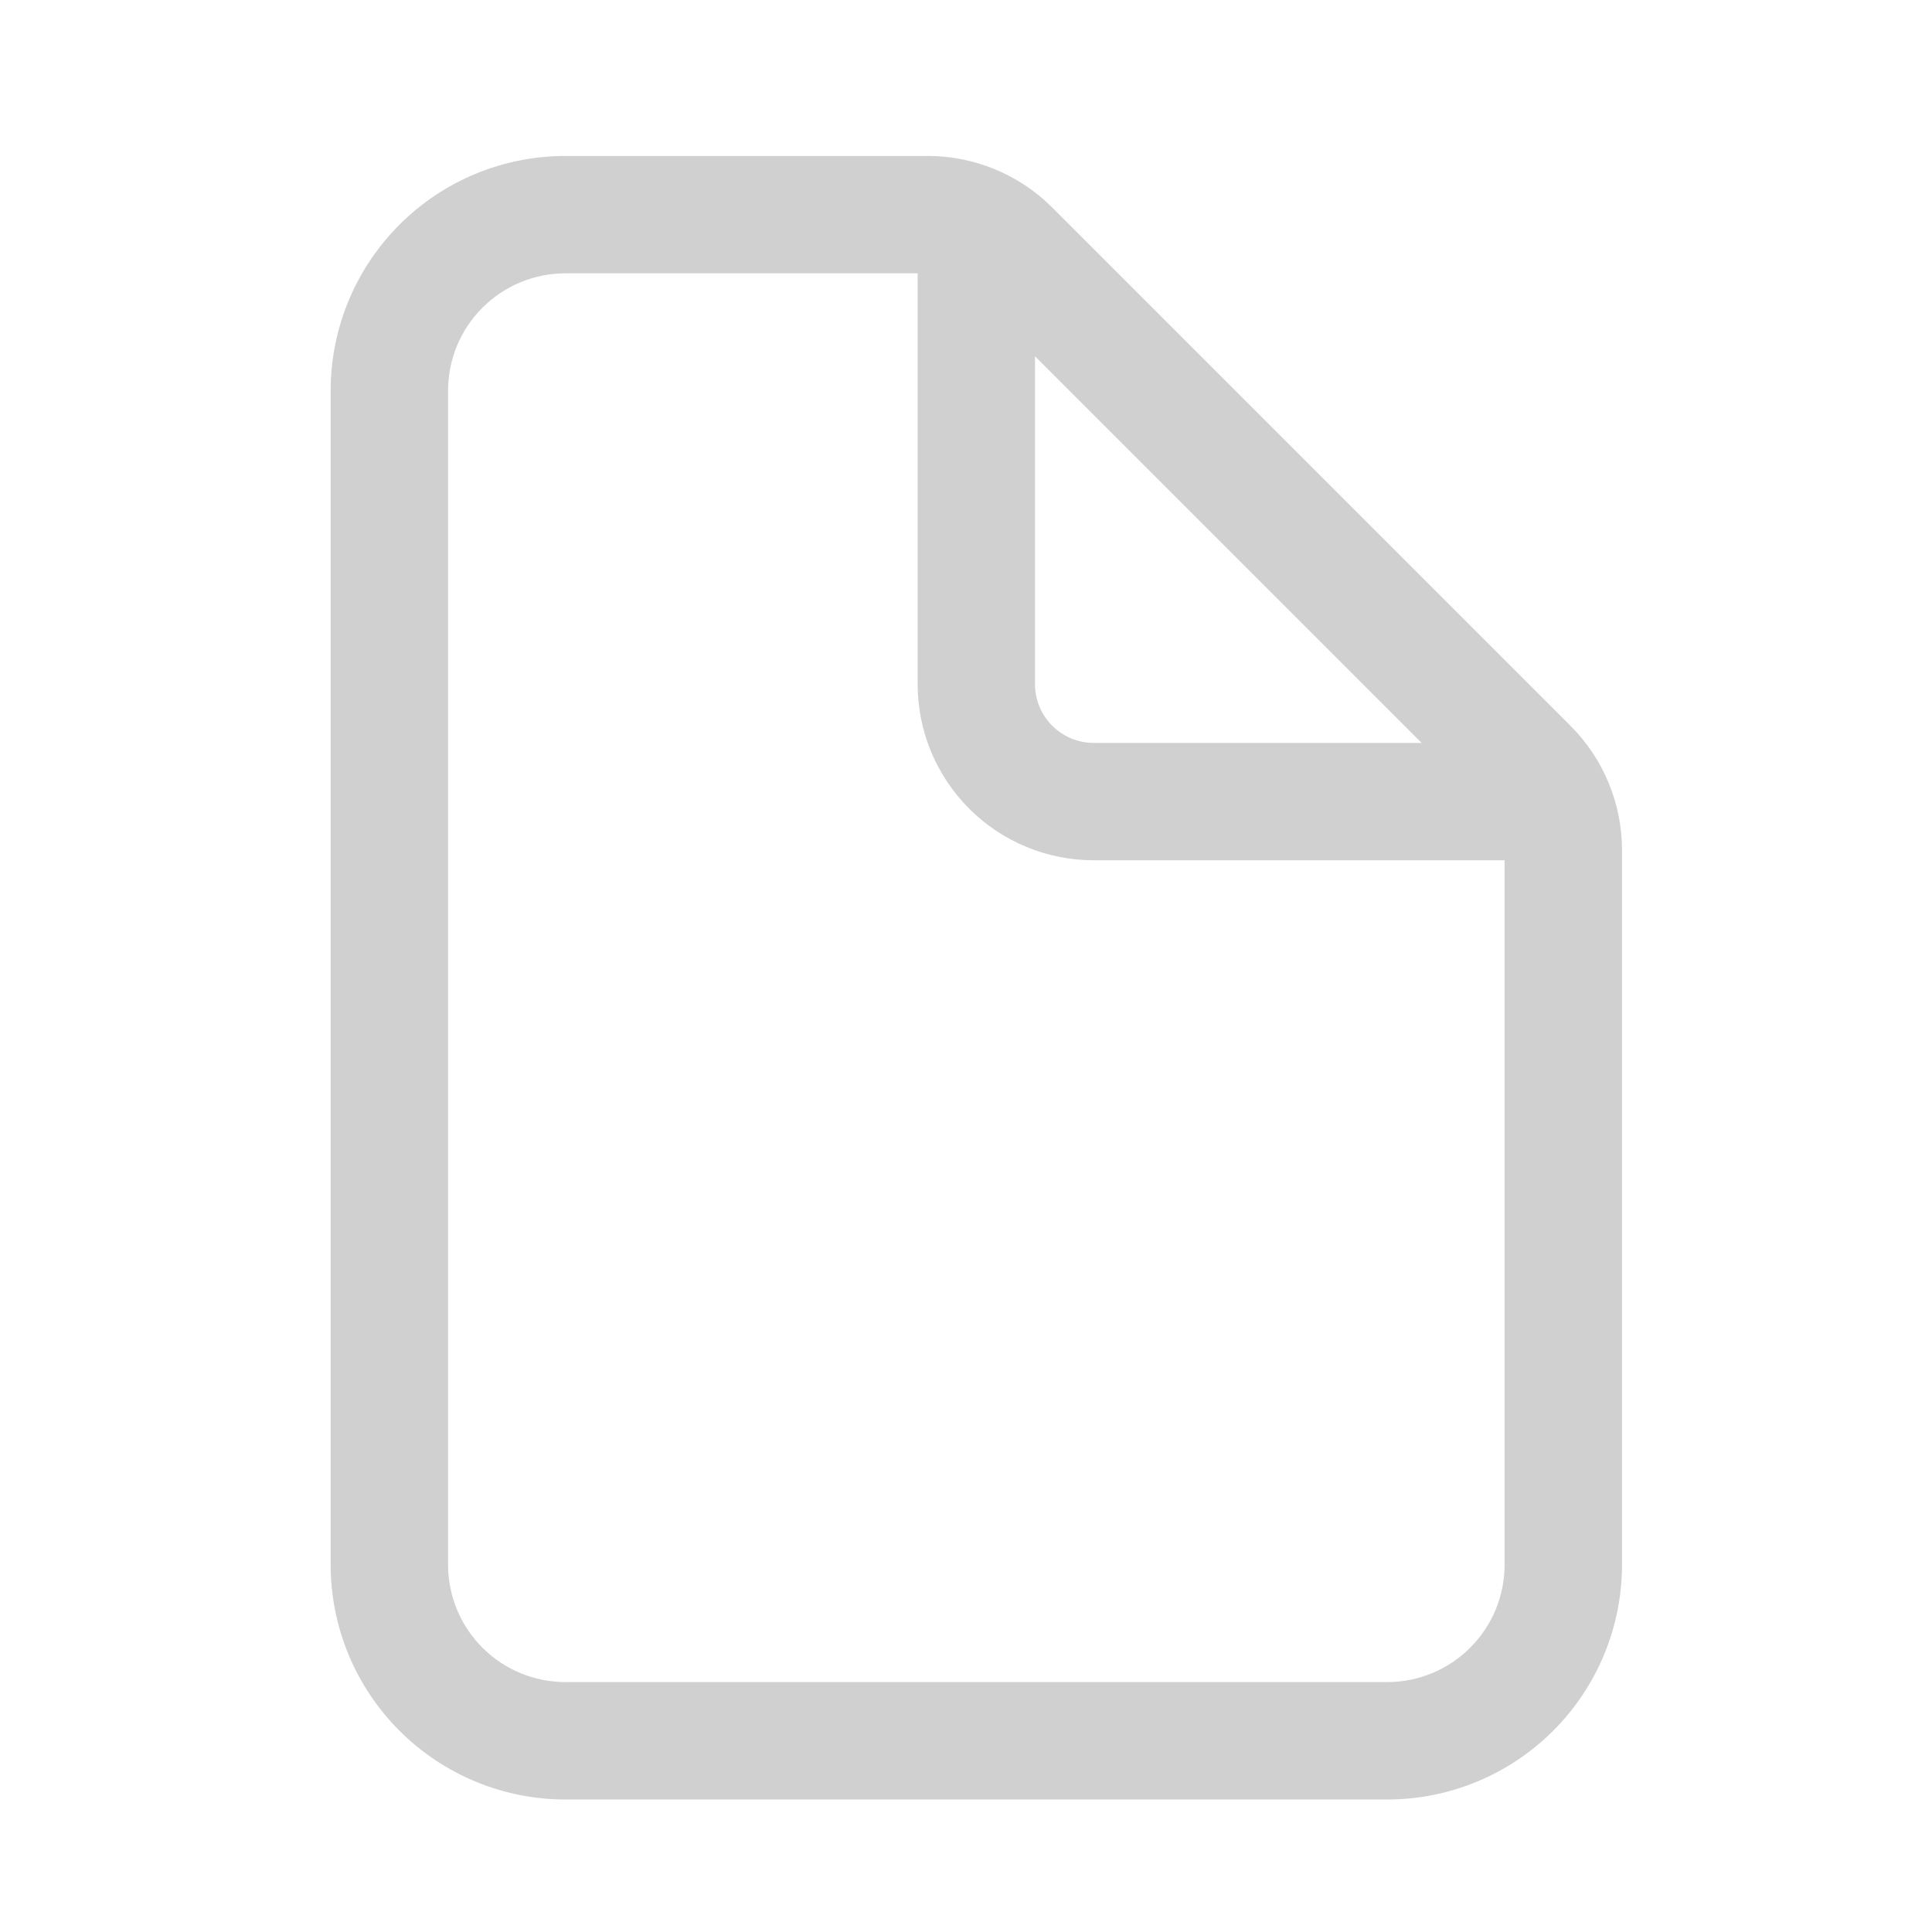 <svg width="36" height="36" viewBox="0 0 36 36" fill="none" xmlns="http://www.w3.org/2000/svg">
<path fill-rule="evenodd" clip-rule="evenodd" d="M10.536 5.093C9.956 5.093 9.4 5.323 8.989 5.734C8.579 6.144 8.349 6.7 8.349 7.281V29.155C8.349 29.736 8.579 30.292 8.989 30.702C9.4 31.113 9.956 31.343 10.536 31.343H25.849C26.429 31.343 26.985 31.113 27.395 30.702C27.806 30.292 28.036 29.736 28.036 29.155V15.843C28.036 15.843 28.036 15.843 28.036 15.842C28.036 15.553 27.921 15.275 27.716 15.07C27.716 15.07 27.716 15.07 27.716 15.07L18.06 5.413C17.855 5.208 17.576 5.093 17.287 5.093C17.287 5.093 17.287 5.093 17.287 5.093H10.536ZM7.443 4.187C8.263 3.366 9.376 2.906 10.536 2.906H17.287C18.157 2.906 18.991 3.251 19.606 3.866L19.606 3.866L29.263 13.523C29.878 14.138 30.224 14.972 30.224 15.842V29.155C30.224 30.316 29.763 31.429 28.942 32.249C28.122 33.07 27.009 33.531 25.849 33.531H10.536C9.376 33.531 8.263 33.07 7.443 32.249C6.622 31.429 6.161 30.316 6.161 29.155V7.281C6.161 6.12 6.622 5.007 7.443 4.187Z" fill="#D0D0D0"/>
<path fill-rule="evenodd" clip-rule="evenodd" d="M18.192 3.452C18.796 3.452 19.286 3.942 19.286 4.546V12.749C19.286 13.039 19.401 13.318 19.607 13.523C19.812 13.728 20.09 13.843 20.38 13.843H28.583C29.187 13.843 29.677 14.333 29.677 14.937C29.677 15.541 29.187 16.03 28.583 16.03H20.38C19.51 16.03 18.675 15.685 18.06 15.069C17.444 14.454 17.099 13.62 17.099 12.749V4.546C17.099 3.942 17.588 3.452 18.192 3.452Z" fill="#D0D0D0"/>
</svg>
